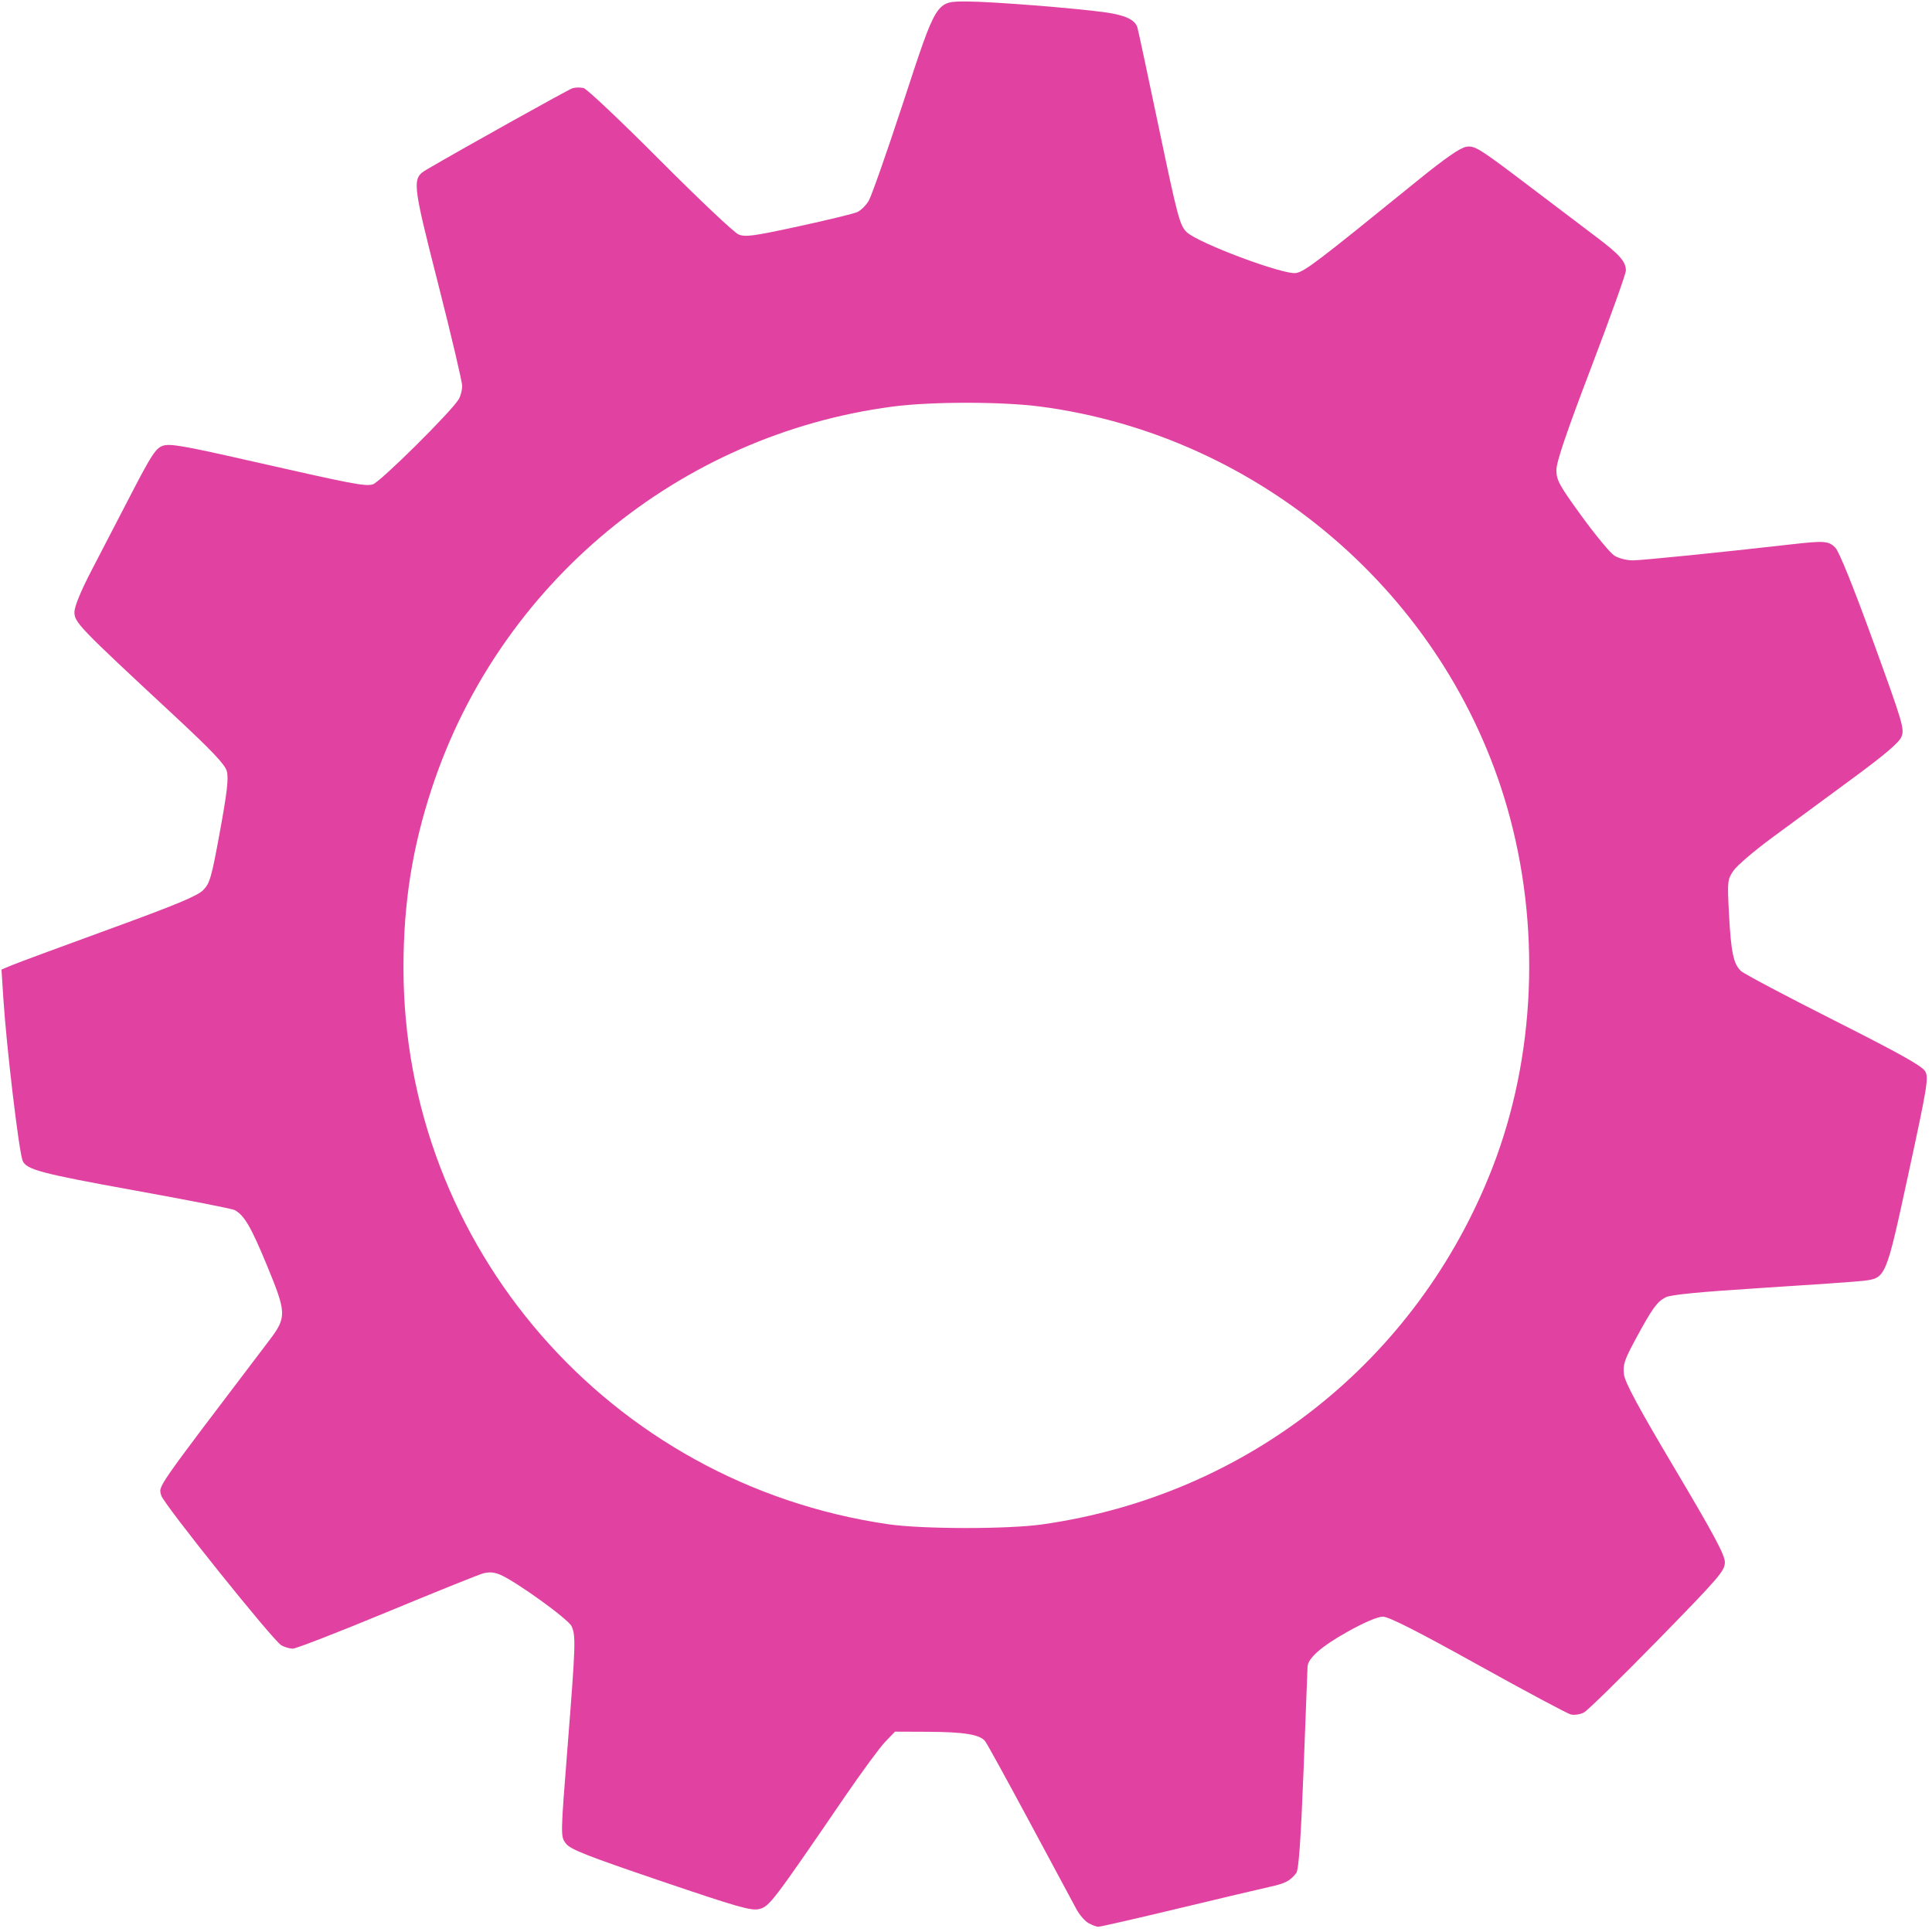 <?xml version="1.0" encoding="UTF-8"?> <svg xmlns="http://www.w3.org/2000/svg" width="252" height="252" viewBox="0 0 252 252" fill="none"><path fill-rule="evenodd" clip-rule="evenodd" d="M141.972 250.838C141.508 250.581 140.8 249.763 140.4 249.02C140 248.276 137.27 243.195 134.334 237.727C131.398 232.26 128.777 227.492 128.508 227.133C127.843 226.24 125.777 225.901 120.881 225.884L116.74 225.868L115.473 227.179C114.776 227.901 112.4 231.13 110.193 234.356C100.789 248.104 100.341 248.692 99.026 249.005C97.972 249.256 96.23 248.758 86.149 245.332C76.41 242.022 74.377 241.217 73.799 240.444C73.109 239.52 73.109 239.505 74.039 227.723C75.083 214.499 75.121 213.361 74.552 212.113C74.137 211.202 67.302 206.269 65.255 205.404C64.439 205.059 63.779 205.009 62.987 205.234C62.373 205.408 56.707 207.689 50.396 210.303C44.085 212.917 38.59 215.05 38.184 215.043C37.779 215.036 37.11 214.84 36.697 214.607C35.63 214.004 21.302 196.133 21.036 195.073C20.7 193.735 19.911 194.869 35.099 174.861C37.41 171.817 37.395 171.298 34.829 165.078C32.741 160.016 31.863 158.513 30.602 157.833C30.291 157.665 24.357 156.501 17.416 155.247C5.329 153.062 3.394 152.546 2.948 151.386C2.451 150.091 0.839 136.51 0.435 130.212L0.194 126.465L1.55 125.896C2.295 125.584 7.994 123.475 14.213 121.21C22.866 118.059 25.75 116.862 26.495 116.109C27.373 115.222 27.59 114.466 28.689 108.446C29.628 103.304 29.834 101.495 29.583 100.588C29.335 99.688 27.626 97.894 22.362 93.003C10.34 81.834 9.709 81.179 9.709 79.86C9.709 79.116 10.506 77.164 11.932 74.415C13.155 72.058 15.511 67.515 17.169 64.32C19.764 59.317 20.329 58.46 21.243 58.142C22.135 57.831 23.908 58.135 32.318 60.043C46.096 63.169 47.554 63.45 48.611 63.185C49.523 62.956 58.981 53.582 59.852 52.043C60.085 51.632 60.281 50.873 60.288 50.356C60.294 49.84 58.887 43.861 57.16 37.068C53.734 23.6 53.702 23.268 55.687 22.097C59.848 19.643 74.104 11.691 74.657 11.515C75.04 11.393 75.702 11.382 76.128 11.489C76.554 11.595 81.042 15.838 86.101 20.918C91.16 25.997 95.76 30.344 96.325 30.577C97.211 30.945 98.274 30.801 104.169 29.521C107.92 28.707 111.363 27.87 111.821 27.661C112.278 27.453 112.944 26.799 113.3 26.208C113.656 25.618 115.648 19.955 117.725 13.624C122.25 -0.163 122.024 0.196 126.195 0.196C129.261 0.196 140.345 1.069 144.2 1.615C146.788 1.981 148.054 2.581 148.358 3.587C148.462 3.928 149.729 9.853 151.174 16.755C153.586 28.265 153.883 29.383 154.764 30.257C156.201 31.682 167.474 35.905 169.052 35.609C170.211 35.391 171.747 34.223 184.771 23.654C188.503 20.625 190.442 19.279 191.264 19.145C192.344 18.97 192.949 19.345 199.027 23.95C202.652 26.698 206.834 29.864 208.319 30.988C211.274 33.222 212.073 34.138 212.073 35.293C212.073 35.71 210.032 41.408 207.537 47.955C204.281 56.499 203.003 60.273 203.008 61.331C203.014 62.635 203.394 63.327 206.313 67.339C208.126 69.833 210.047 72.147 210.58 72.482C211.113 72.817 212.178 73.091 212.945 73.091C214.155 73.09 224.283 72.069 233.705 70.996C237.957 70.512 238.526 70.556 239.397 71.438C239.878 71.925 241.742 76.543 244.316 83.626C248.206 94.331 248.433 95.095 248.015 96.104C247.695 96.875 245.829 98.458 241.422 101.697C238.041 104.181 233.391 107.604 231.088 109.302C228.785 111 226.538 112.925 226.094 113.58C225.322 114.719 225.297 114.956 225.516 119.133C225.782 124.223 226.104 125.753 227.102 126.667C227.502 127.033 232.959 129.922 239.228 133.088C247.853 137.443 250.748 139.064 251.123 139.75C251.575 140.578 251.387 141.727 248.946 153.004C245.969 166.762 245.998 166.693 243.045 167.064C242.226 167.166 236.302 167.582 229.881 167.987C221.812 168.495 217.915 168.874 217.261 169.212C216.123 169.8 215.497 170.674 213.312 174.723C211.88 177.377 211.668 178.021 211.818 179.258C211.948 180.321 213.694 183.56 218.488 191.629C223.573 200.188 224.982 202.823 224.982 203.773C224.982 204.887 224.272 205.713 216.226 213.945C211.41 218.872 207.077 223.113 206.597 223.369C206.117 223.624 205.343 223.738 204.878 223.622C204.413 223.505 198.956 220.588 192.751 217.14C184.848 212.747 181.142 210.87 180.376 210.87C179.699 210.87 177.959 211.609 175.799 212.816C172.341 214.746 170.559 216.314 170.547 217.437C170.544 217.758 170.311 223.808 170.031 230.881C169.667 240.083 169.395 243.904 169.078 244.31C168.28 245.332 167.646 245.665 165.684 246.095C164.62 246.328 159.236 247.602 153.72 248.925C148.203 250.248 143.493 251.325 143.253 251.318C143.012 251.311 142.436 251.095 141.972 250.838ZM115.845 198.812C79.523 193.521 52.605 162.595 52.627 126.181C52.632 117.767 53.787 110.497 56.349 102.742C65.154 76.099 88.584 56.707 116.404 53.036C121.458 52.369 130.679 52.369 135.733 53.036C164.393 56.818 188.596 77.602 196.574 105.282C201.021 120.711 200.308 137.88 194.618 152.43C184.804 177.523 162.666 195.039 135.971 198.832C131.443 199.475 120.324 199.464 115.845 198.812Z" fill="#E142A2"></path></svg> 